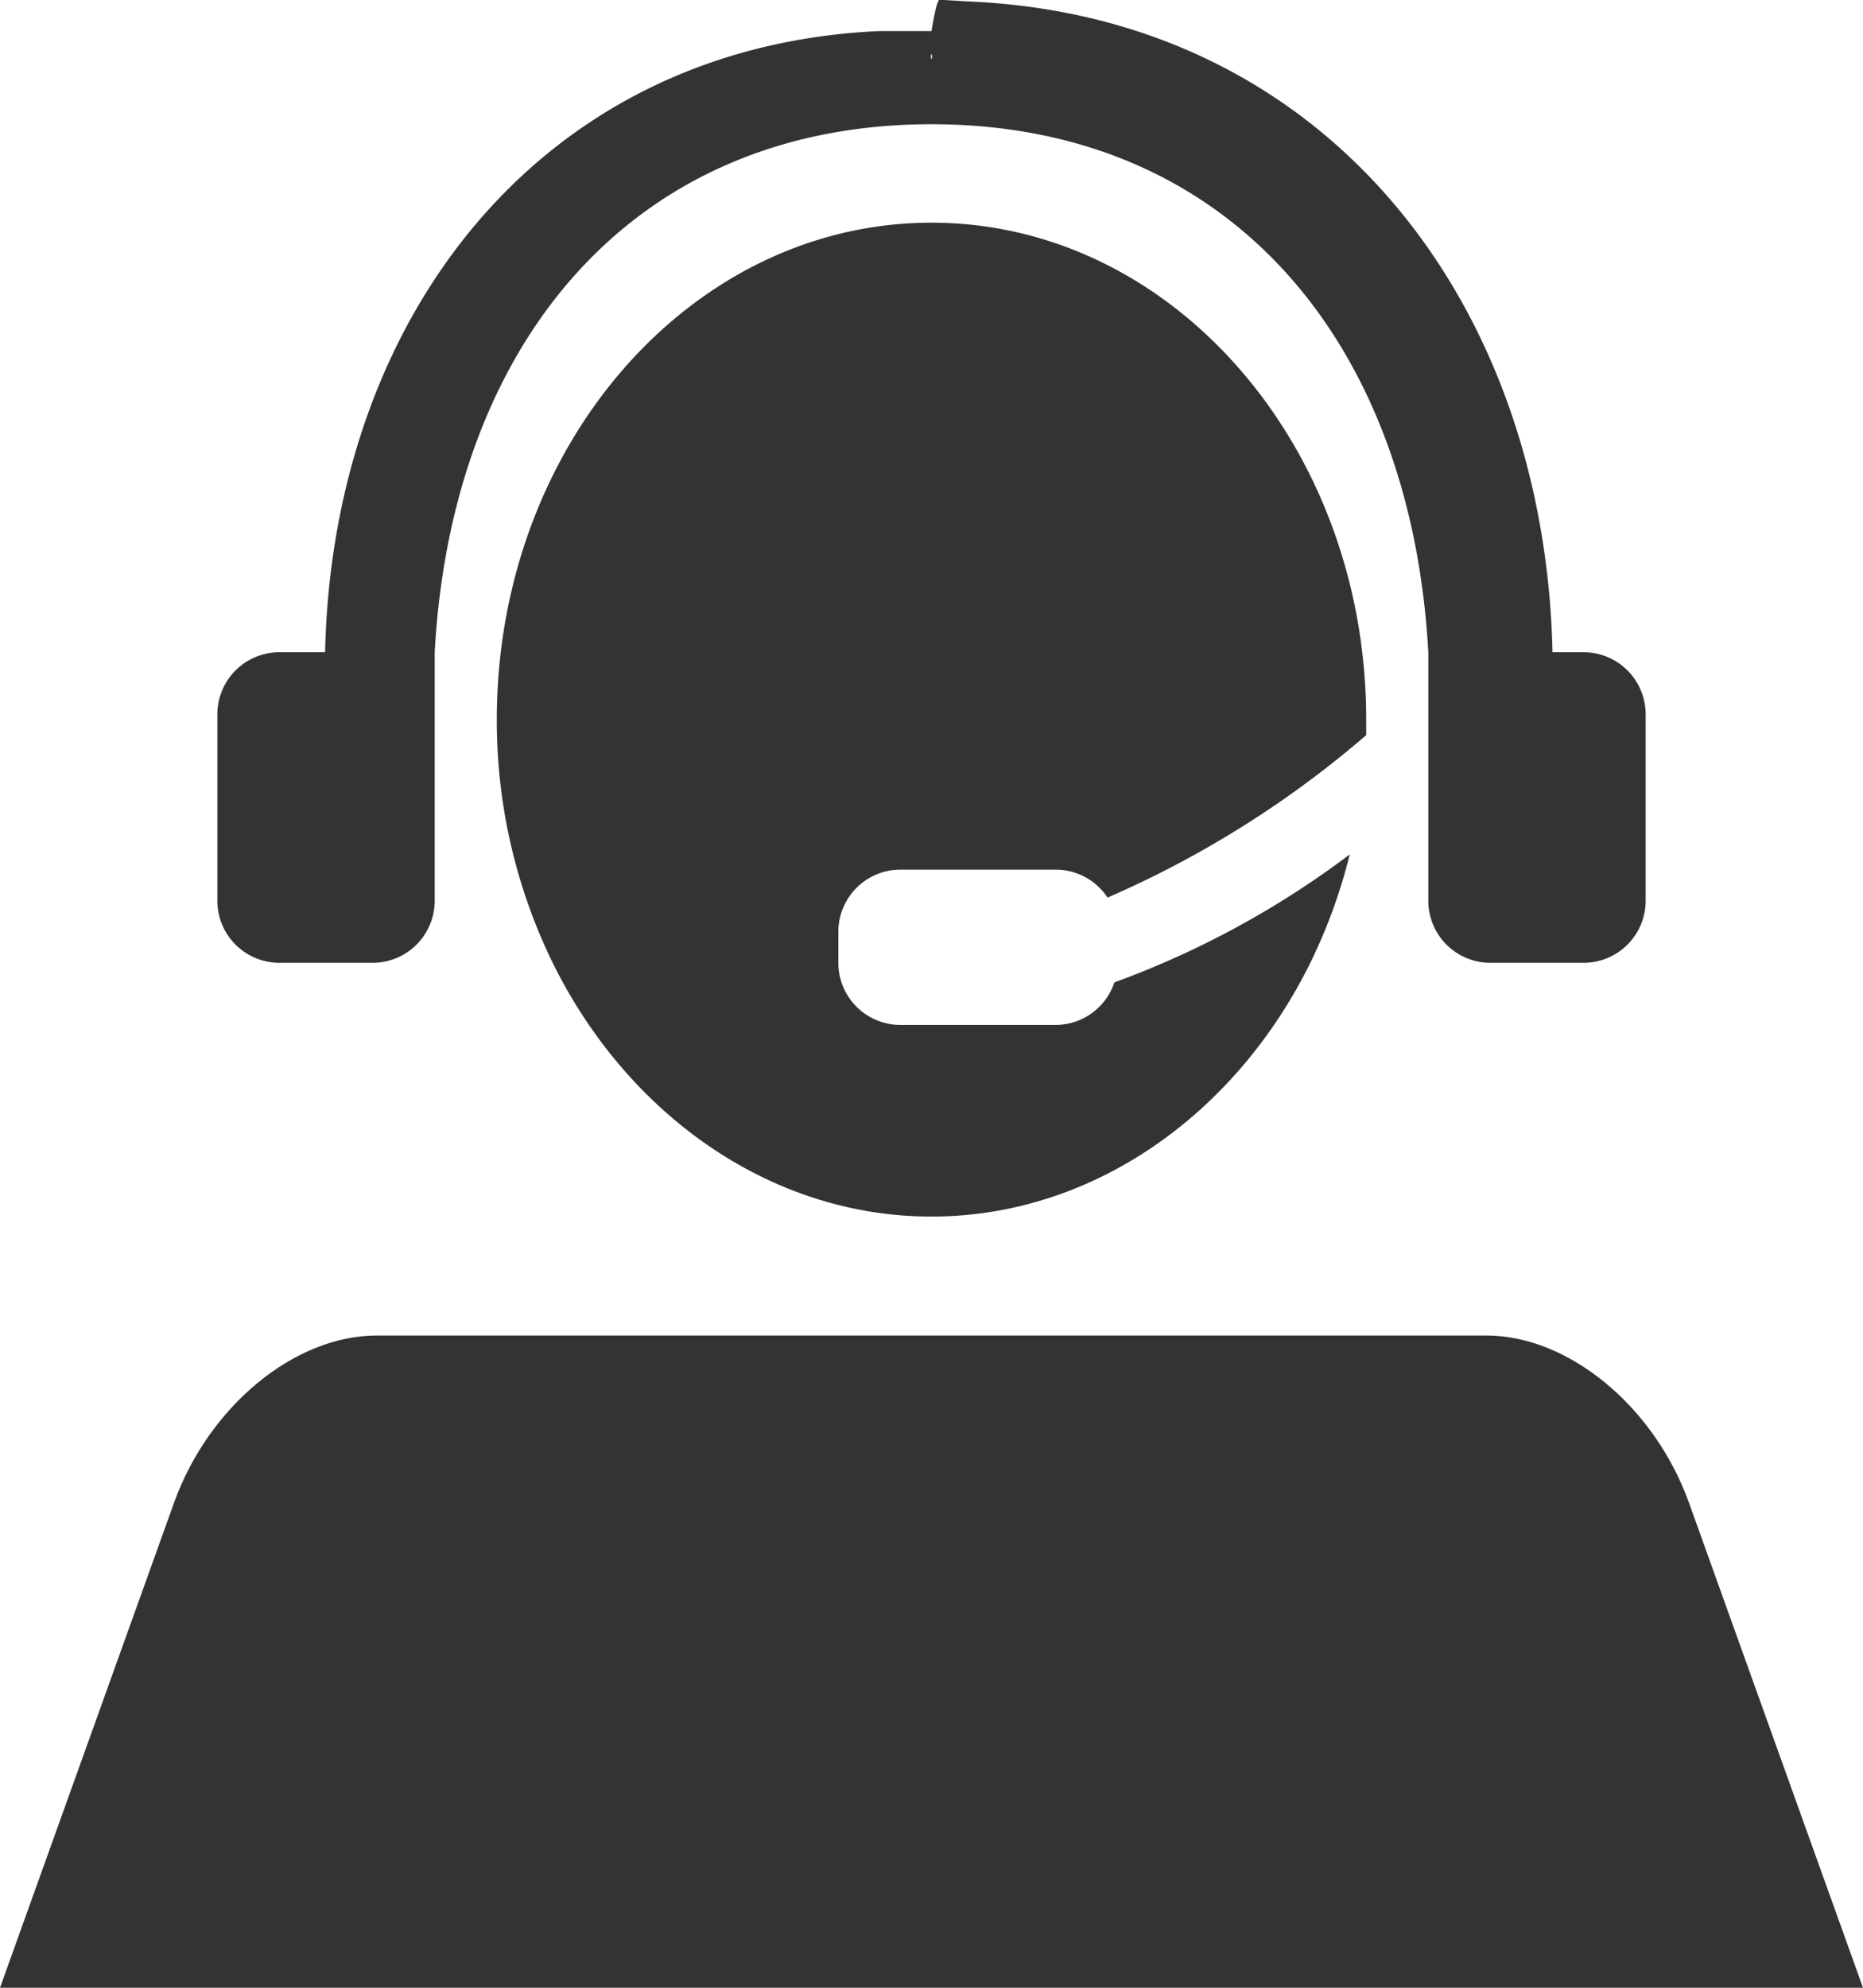 <svg xmlns="http://www.w3.org/2000/svg" viewBox="0 0 60 64">
  <defs>
    <style>.cls-1{fill:#333;}</style>
  </defs>
  <g id="Layer_2" data-name="Layer 2">
    <g id="Layer_1-2" data-name="Layer 1">
      <path class="cls-1" d="M54.39,48.37C53.27,45.27,50.51,43,47.87,43H12.13c-2.64,0-5.4,2.27-6.52,5.37L0,64H60Z"/>
      <path class="cls-1" d="M29,28h5a2,2,0,0,1,1.67.9A32.74,32.74,0,0,0,44,23.67c0-.17,0-.33,0-.5,0-8.84-6.27-16-14-16s-14,7.16-14,16A17.75,17.75,0,0,0,17.8,31c2.4,4.87,7,8.17,12.2,8.17s9.8-3.3,12.2-8.17a17.46,17.46,0,0,0,1.27-3.49,29.23,29.23,0,0,1-7.58,4.12A2,2,0,0,1,34,33H29a2,2,0,0,1-2-2V30A2,2,0,0,1,29,28Z"/>
      <path class="cls-1" d="M9,31h3a2,2,0,0,0,2-2V21c.55-10,6.41-17,16-17s15.45,7,16,17v8a2,2,0,0,0,2,2h3a2,2,0,0,0,2-2V23a2,2,0,0,0-2-2H50C49.75,9.69,42.69.57,31.26.05L30.4,0h-.15C30.16,0,30,1,30,1h-.86c-.33,0-.61,0-.82,0-10.89.49-17.61,9.18-17.85,20H9a2,2,0,0,0-2,2v6A2,2,0,0,0,9,31ZM30,1.91a.23.23,0,0,1,0-.18A.23.23,0,0,1,30,1.91Z"/>
    </g>
  </g>
</svg>